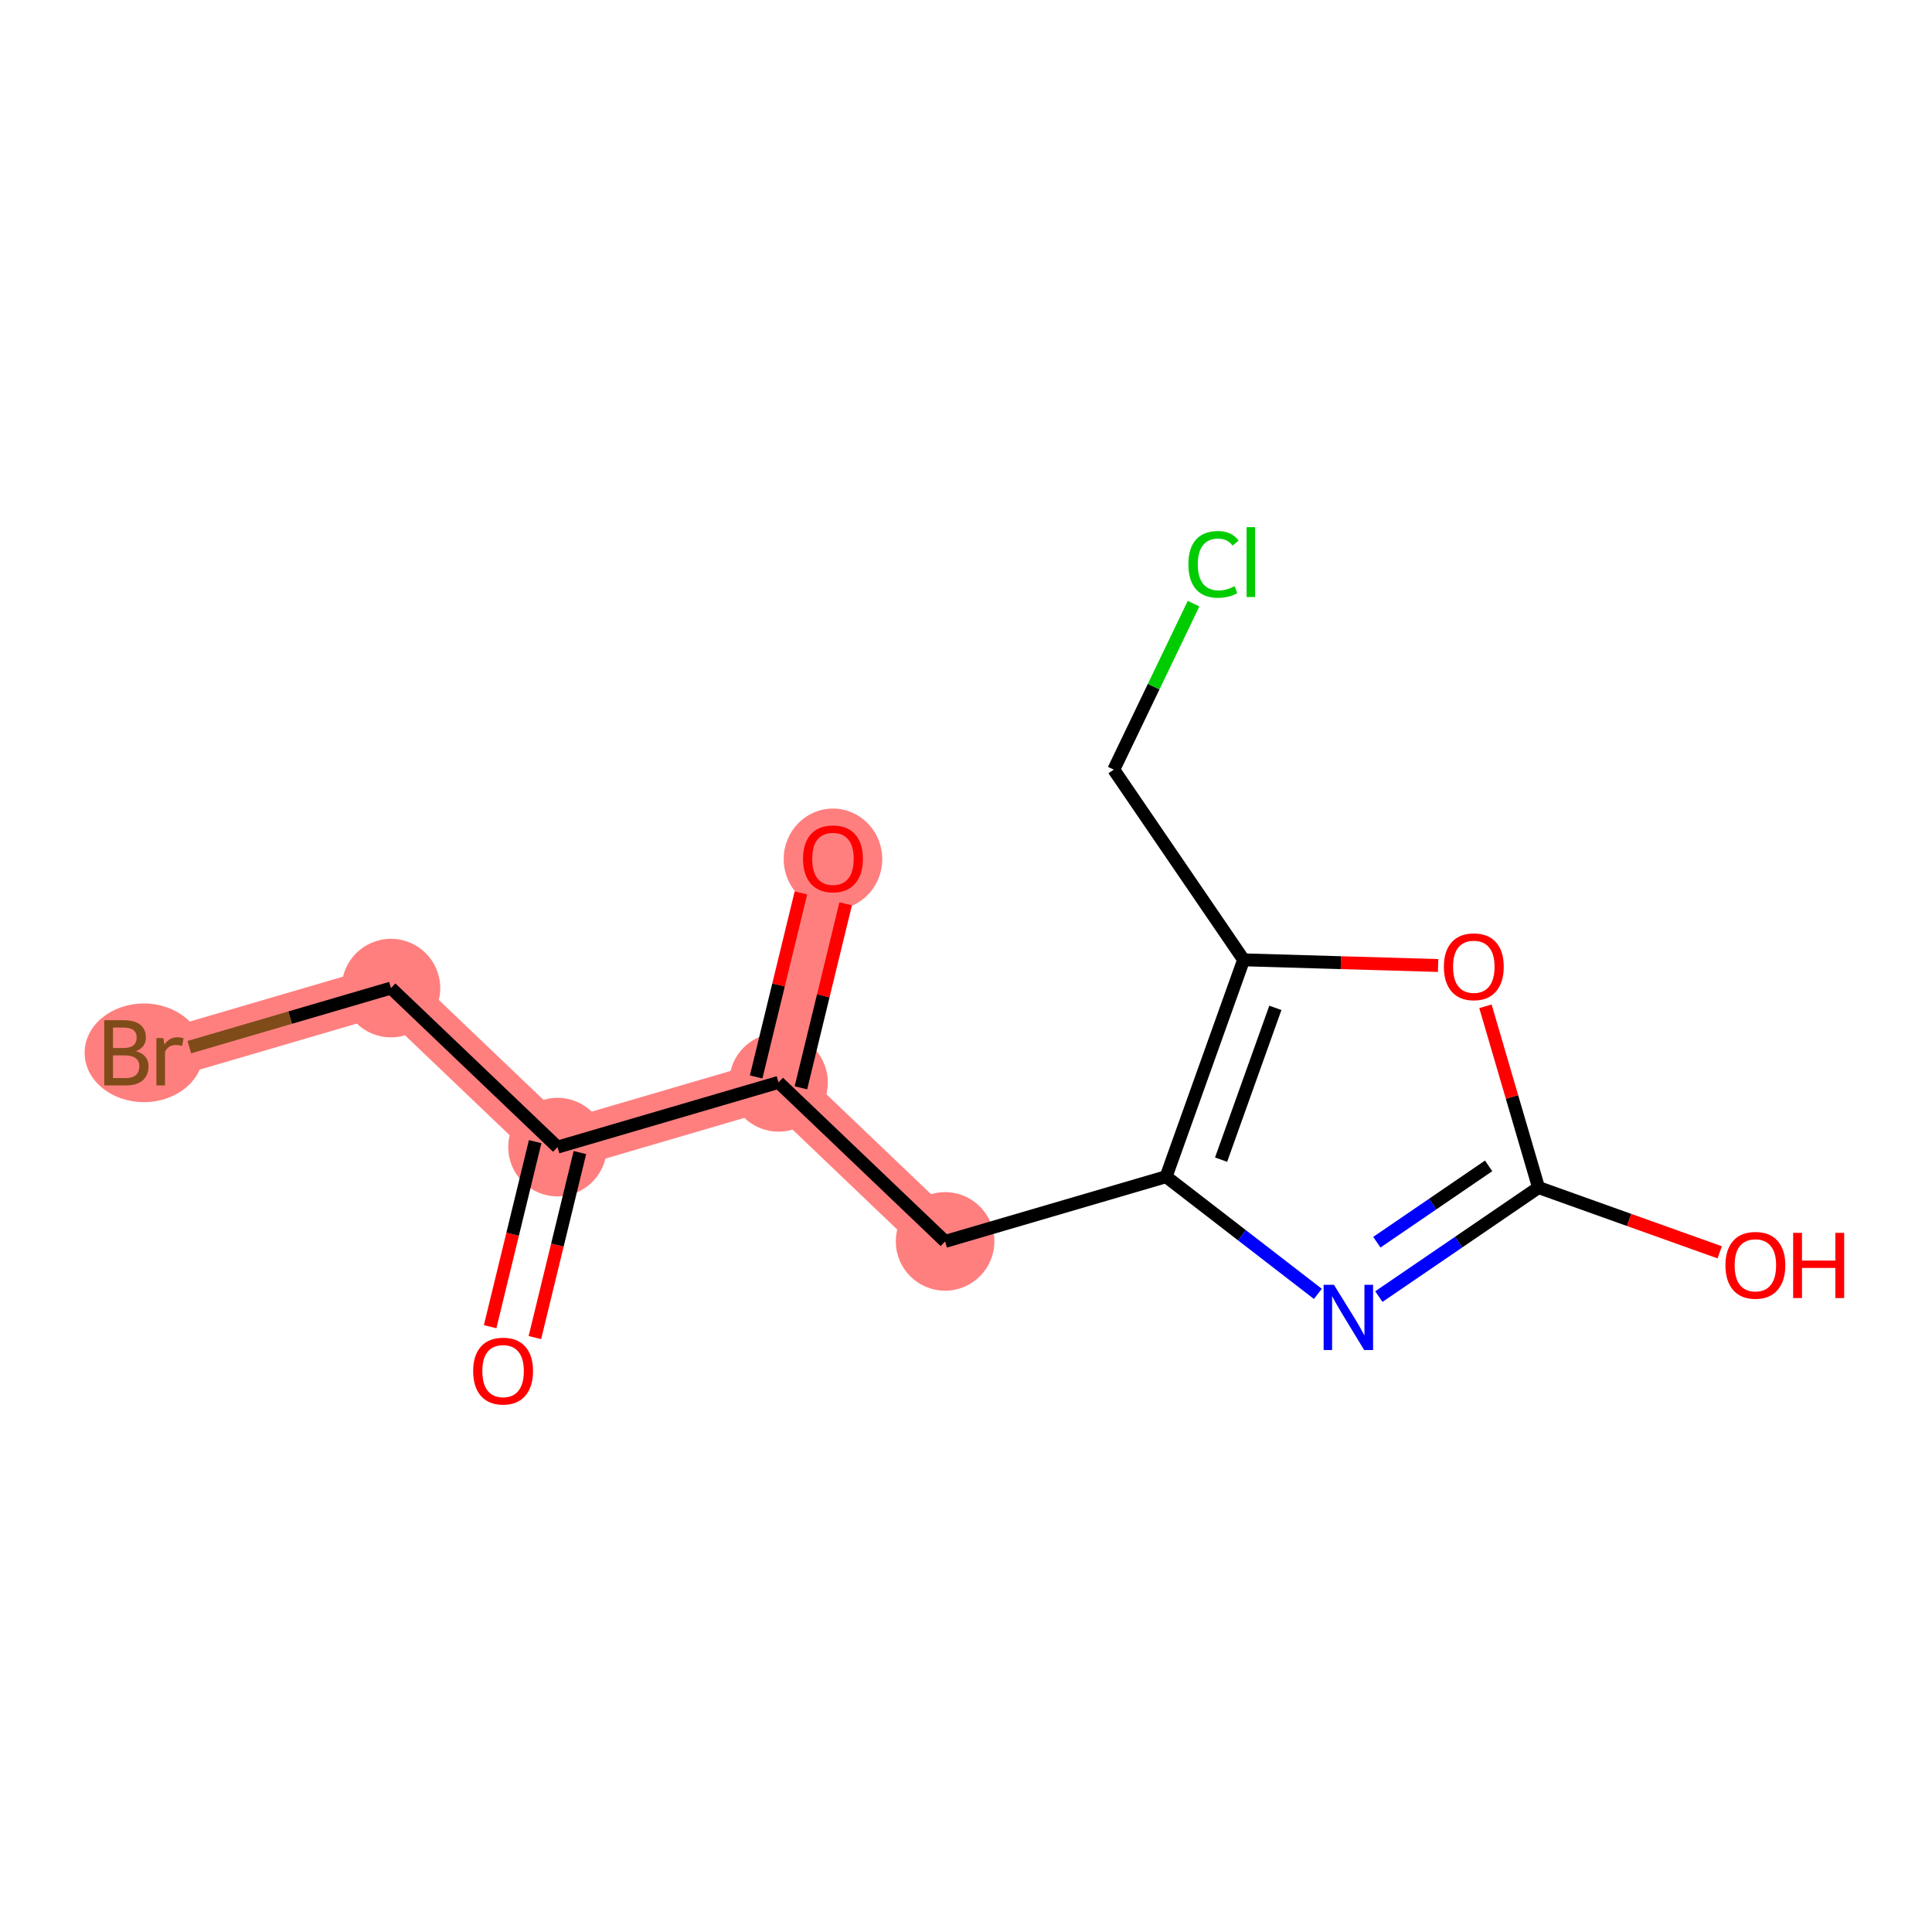 <?xml version='1.0' encoding='iso-8859-1'?>
<svg version='1.1' baseProfile='full'
              xmlns='http://www.w3.org/2000/svg'
                      xmlns:rdkit='http://www.rdkit.org/xml'
                      xmlns:xlink='http://www.w3.org/1999/xlink'
                  xml:space='preserve'
width='300px' height='300px' viewBox='0 0 300 300'>
<!-- END OF HEADER -->
<rect style='opacity:1.0;fill:#FFFFFF;stroke:none' width='300' height='300' x='0' y='0'> </rect>
<rect style='opacity:1.0;fill:#FFFFFF;stroke:none' width='300' height='300' x='0' y='0'> </rect>
<path d='M 86.573,178.123 L 60.709,153.429' style='fill:none;fill-rule:evenodd;stroke:#FF7F7F;stroke-width:7.6px;stroke-linecap:butt;stroke-linejoin:miter;stroke-opacity:1' />
<path d='M 86.573,178.123 L 120.89,168.071' style='fill:none;fill-rule:evenodd;stroke:#FF7F7F;stroke-width:7.6px;stroke-linecap:butt;stroke-linejoin:miter;stroke-opacity:1' />
<path d='M 60.709,153.429 L 26.392,163.481' style='fill:none;fill-rule:evenodd;stroke:#FF7F7F;stroke-width:7.6px;stroke-linecap:butt;stroke-linejoin:miter;stroke-opacity:1' />
<path d='M 120.89,168.071 L 129.343,133.326' style='fill:none;fill-rule:evenodd;stroke:#FF7F7F;stroke-width:7.6px;stroke-linecap:butt;stroke-linejoin:miter;stroke-opacity:1' />
<path d='M 120.89,168.071 L 146.753,192.765' style='fill:none;fill-rule:evenodd;stroke:#FF7F7F;stroke-width:7.6px;stroke-linecap:butt;stroke-linejoin:miter;stroke-opacity:1' />
<ellipse cx='86.573' cy='178.123' rx='7.152' ry='7.152'  style='fill:#FF7F7F;fill-rule:evenodd;stroke:#FF7F7F;stroke-width:1.0px;stroke-linecap:butt;stroke-linejoin:miter;stroke-opacity:1' />
<ellipse cx='60.709' cy='153.429' rx='7.152' ry='7.152'  style='fill:#FF7F7F;fill-rule:evenodd;stroke:#FF7F7F;stroke-width:1.0px;stroke-linecap:butt;stroke-linejoin:miter;stroke-opacity:1' />
<ellipse cx='22.345' cy='163.481' rx='8.708' ry='7.161'  style='fill:#FF7F7F;fill-rule:evenodd;stroke:#FF7F7F;stroke-width:1.0px;stroke-linecap:butt;stroke-linejoin:miter;stroke-opacity:1' />
<ellipse cx='120.89' cy='168.071' rx='7.152' ry='7.152'  style='fill:#FF7F7F;fill-rule:evenodd;stroke:#FF7F7F;stroke-width:1.0px;stroke-linecap:butt;stroke-linejoin:miter;stroke-opacity:1' />
<ellipse cx='129.343' cy='133.405' rx='7.152' ry='7.353'  style='fill:#FF7F7F;fill-rule:evenodd;stroke:#FF7F7F;stroke-width:1.0px;stroke-linecap:butt;stroke-linejoin:miter;stroke-opacity:1' />
<ellipse cx='146.753' cy='192.765' rx='7.152' ry='7.152'  style='fill:#FF7F7F;fill-rule:evenodd;stroke:#FF7F7F;stroke-width:1.0px;stroke-linecap:butt;stroke-linejoin:miter;stroke-opacity:1' />
<path class='bond-0 atom-0 atom-1' d='M 83.057,207.699 L 86.552,193.333' style='fill:none;fill-rule:evenodd;stroke:#FF0000;stroke-width:2.0px;stroke-linecap:butt;stroke-linejoin:miter;stroke-opacity:1' />
<path class='bond-0 atom-0 atom-1' d='M 86.552,193.333 L 90.047,178.968' style='fill:none;fill-rule:evenodd;stroke:#000000;stroke-width:2.0px;stroke-linecap:butt;stroke-linejoin:miter;stroke-opacity:1' />
<path class='bond-0 atom-0 atom-1' d='M 76.108,206.008 L 79.603,191.643' style='fill:none;fill-rule:evenodd;stroke:#FF0000;stroke-width:2.0px;stroke-linecap:butt;stroke-linejoin:miter;stroke-opacity:1' />
<path class='bond-0 atom-0 atom-1' d='M 79.603,191.643 L 83.098,177.277' style='fill:none;fill-rule:evenodd;stroke:#000000;stroke-width:2.0px;stroke-linecap:butt;stroke-linejoin:miter;stroke-opacity:1' />
<path class='bond-1 atom-1 atom-2' d='M 86.573,178.123 L 60.709,153.429' style='fill:none;fill-rule:evenodd;stroke:#000000;stroke-width:2.0px;stroke-linecap:butt;stroke-linejoin:miter;stroke-opacity:1' />
<path class='bond-3 atom-1 atom-4' d='M 86.573,178.123 L 120.89,168.071' style='fill:none;fill-rule:evenodd;stroke:#000000;stroke-width:2.0px;stroke-linecap:butt;stroke-linejoin:miter;stroke-opacity:1' />
<path class='bond-2 atom-2 atom-3' d='M 60.709,153.429 L 45.053,158.015' style='fill:none;fill-rule:evenodd;stroke:#000000;stroke-width:2.0px;stroke-linecap:butt;stroke-linejoin:miter;stroke-opacity:1' />
<path class='bond-2 atom-2 atom-3' d='M 45.053,158.015 L 29.396,162.601' style='fill:none;fill-rule:evenodd;stroke:#7F4C19;stroke-width:2.0px;stroke-linecap:butt;stroke-linejoin:miter;stroke-opacity:1' />
<path class='bond-4 atom-4 atom-5' d='M 124.364,168.916 L 127.84,154.63' style='fill:none;fill-rule:evenodd;stroke:#000000;stroke-width:2.0px;stroke-linecap:butt;stroke-linejoin:miter;stroke-opacity:1' />
<path class='bond-4 atom-4 atom-5' d='M 127.84,154.63 L 131.316,140.343' style='fill:none;fill-rule:evenodd;stroke:#FF0000;stroke-width:2.0px;stroke-linecap:butt;stroke-linejoin:miter;stroke-opacity:1' />
<path class='bond-4 atom-4 atom-5' d='M 117.415,167.226 L 120.891,152.939' style='fill:none;fill-rule:evenodd;stroke:#000000;stroke-width:2.0px;stroke-linecap:butt;stroke-linejoin:miter;stroke-opacity:1' />
<path class='bond-4 atom-4 atom-5' d='M 120.891,152.939 L 124.367,138.653' style='fill:none;fill-rule:evenodd;stroke:#FF0000;stroke-width:2.0px;stroke-linecap:butt;stroke-linejoin:miter;stroke-opacity:1' />
<path class='bond-5 atom-4 atom-6' d='M 120.89,168.071 L 146.753,192.765' style='fill:none;fill-rule:evenodd;stroke:#000000;stroke-width:2.0px;stroke-linecap:butt;stroke-linejoin:miter;stroke-opacity:1' />
<path class='bond-6 atom-6 atom-7' d='M 146.753,192.765 L 181.07,182.713' style='fill:none;fill-rule:evenodd;stroke:#000000;stroke-width:2.0px;stroke-linecap:butt;stroke-linejoin:miter;stroke-opacity:1' />
<path class='bond-7 atom-7 atom-8' d='M 181.07,182.713 L 192.854,191.812' style='fill:none;fill-rule:evenodd;stroke:#000000;stroke-width:2.0px;stroke-linecap:butt;stroke-linejoin:miter;stroke-opacity:1' />
<path class='bond-7 atom-7 atom-8' d='M 192.854,191.812 L 204.638,200.912' style='fill:none;fill-rule:evenodd;stroke:#0000FF;stroke-width:2.0px;stroke-linecap:butt;stroke-linejoin:miter;stroke-opacity:1' />
<path class='bond-14 atom-12 atom-7' d='M 193.109,149.042 L 181.07,182.713' style='fill:none;fill-rule:evenodd;stroke:#000000;stroke-width:2.0px;stroke-linecap:butt;stroke-linejoin:miter;stroke-opacity:1' />
<path class='bond-14 atom-12 atom-7' d='M 198.037,156.5 L 189.61,180.07' style='fill:none;fill-rule:evenodd;stroke:#000000;stroke-width:2.0px;stroke-linecap:butt;stroke-linejoin:miter;stroke-opacity:1' />
<path class='bond-8 atom-8 atom-9' d='M 214.107,201.335 L 226.506,192.869' style='fill:none;fill-rule:evenodd;stroke:#0000FF;stroke-width:2.0px;stroke-linecap:butt;stroke-linejoin:miter;stroke-opacity:1' />
<path class='bond-8 atom-8 atom-9' d='M 226.506,192.869 L 238.904,184.403' style='fill:none;fill-rule:evenodd;stroke:#000000;stroke-width:2.0px;stroke-linecap:butt;stroke-linejoin:miter;stroke-opacity:1' />
<path class='bond-8 atom-8 atom-9' d='M 213.794,192.889 L 222.473,186.963' style='fill:none;fill-rule:evenodd;stroke:#0000FF;stroke-width:2.0px;stroke-linecap:butt;stroke-linejoin:miter;stroke-opacity:1' />
<path class='bond-8 atom-8 atom-9' d='M 222.473,186.963 L 231.152,181.037' style='fill:none;fill-rule:evenodd;stroke:#000000;stroke-width:2.0px;stroke-linecap:butt;stroke-linejoin:miter;stroke-opacity:1' />
<path class='bond-9 atom-9 atom-10' d='M 238.904,184.403 L 252.968,189.432' style='fill:none;fill-rule:evenodd;stroke:#000000;stroke-width:2.0px;stroke-linecap:butt;stroke-linejoin:miter;stroke-opacity:1' />
<path class='bond-9 atom-9 atom-10' d='M 252.968,189.432 L 267.033,194.46' style='fill:none;fill-rule:evenodd;stroke:#FF0000;stroke-width:2.0px;stroke-linecap:butt;stroke-linejoin:miter;stroke-opacity:1' />
<path class='bond-10 atom-9 atom-11' d='M 238.904,184.403 L 234.782,170.331' style='fill:none;fill-rule:evenodd;stroke:#000000;stroke-width:2.0px;stroke-linecap:butt;stroke-linejoin:miter;stroke-opacity:1' />
<path class='bond-10 atom-9 atom-11' d='M 234.782,170.331 L 230.66,156.258' style='fill:none;fill-rule:evenodd;stroke:#FF0000;stroke-width:2.0px;stroke-linecap:butt;stroke-linejoin:miter;stroke-opacity:1' />
<path class='bond-11 atom-11 atom-12' d='M 223.31,149.924 L 208.209,149.483' style='fill:none;fill-rule:evenodd;stroke:#FF0000;stroke-width:2.0px;stroke-linecap:butt;stroke-linejoin:miter;stroke-opacity:1' />
<path class='bond-11 atom-11 atom-12' d='M 208.209,149.483 L 193.109,149.042' style='fill:none;fill-rule:evenodd;stroke:#000000;stroke-width:2.0px;stroke-linecap:butt;stroke-linejoin:miter;stroke-opacity:1' />
<path class='bond-12 atom-12 atom-13' d='M 193.109,149.042 L 172.945,119.511' style='fill:none;fill-rule:evenodd;stroke:#000000;stroke-width:2.0px;stroke-linecap:butt;stroke-linejoin:miter;stroke-opacity:1' />
<path class='bond-13 atom-13 atom-14' d='M 172.945,119.511 L 179.14,106.622' style='fill:none;fill-rule:evenodd;stroke:#000000;stroke-width:2.0px;stroke-linecap:butt;stroke-linejoin:miter;stroke-opacity:1' />
<path class='bond-13 atom-13 atom-14' d='M 179.14,106.622 L 185.336,93.733' style='fill:none;fill-rule:evenodd;stroke:#00CC00;stroke-width:2.0px;stroke-linecap:butt;stroke-linejoin:miter;stroke-opacity:1' />
<path  class='atom-0' d='M 73.471 212.897
Q 73.471 210.465, 74.672 209.106
Q 75.874 207.747, 78.119 207.747
Q 80.365 207.747, 81.567 209.106
Q 82.768 210.465, 82.768 212.897
Q 82.768 215.357, 81.552 216.758
Q 80.336 218.146, 78.119 218.146
Q 75.888 218.146, 74.672 216.758
Q 73.471 215.371, 73.471 212.897
M 78.119 217.002
Q 79.664 217.002, 80.494 215.972
Q 81.338 214.928, 81.338 212.897
Q 81.338 210.908, 80.494 209.907
Q 79.664 208.892, 78.119 208.892
Q 76.575 208.892, 75.731 209.893
Q 74.901 210.894, 74.901 212.897
Q 74.901 214.942, 75.731 215.972
Q 76.575 217.002, 78.119 217.002
' fill='#FF0000'/>
<path  class='atom-3' d='M 21.107 163.224
Q 22.08 163.495, 22.566 164.096
Q 23.067 164.683, 23.067 165.555
Q 23.067 166.957, 22.166 167.758
Q 21.279 168.545, 19.591 168.545
L 16.187 168.545
L 16.187 158.418
L 19.176 158.418
Q 20.907 158.418, 21.78 159.119
Q 22.652 159.819, 22.652 161.107
Q 22.652 162.637, 21.107 163.224
M 17.546 159.562
L 17.546 162.737
L 19.176 162.737
Q 20.178 162.737, 20.692 162.337
Q 21.222 161.922, 21.222 161.107
Q 21.222 159.562, 19.176 159.562
L 17.546 159.562
M 19.591 167.4
Q 20.578 167.4, 21.107 166.928
Q 21.637 166.456, 21.637 165.555
Q 21.637 164.726, 21.05 164.311
Q 20.478 163.882, 19.377 163.882
L 17.546 163.882
L 17.546 167.4
L 19.591 167.4
' fill='#7F4C19'/>
<path  class='atom-3' d='M 25.37 161.193
L 25.527 162.208
Q 26.299 161.064, 27.558 161.064
Q 27.959 161.064, 28.502 161.207
L 28.288 162.408
Q 27.673 162.265, 27.329 162.265
Q 26.729 162.265, 26.328 162.509
Q 25.942 162.737, 25.627 163.295
L 25.627 168.545
L 24.283 168.545
L 24.283 161.193
L 25.37 161.193
' fill='#7F4C19'/>
<path  class='atom-5' d='M 124.694 133.355
Q 124.694 130.923, 125.896 129.564
Q 127.097 128.205, 129.343 128.205
Q 131.589 128.205, 132.79 129.564
Q 133.992 130.923, 133.992 133.355
Q 133.992 135.815, 132.776 137.217
Q 131.56 138.604, 129.343 138.604
Q 127.112 138.604, 125.896 137.217
Q 124.694 135.829, 124.694 133.355
M 129.343 137.46
Q 130.888 137.46, 131.717 136.43
Q 132.561 135.386, 132.561 133.355
Q 132.561 131.366, 131.717 130.365
Q 130.888 129.35, 129.343 129.35
Q 127.798 129.35, 126.954 130.351
Q 126.125 131.352, 126.125 133.355
Q 126.125 135.4, 126.954 136.43
Q 127.798 137.46, 129.343 137.46
' fill='#FF0000'/>
<path  class='atom-8' d='M 207.134 199.504
L 210.453 204.868
Q 210.782 205.397, 211.311 206.355
Q 211.84 207.314, 211.869 207.371
L 211.869 199.504
L 213.213 199.504
L 213.213 209.631
L 211.826 209.631
L 208.264 203.766
Q 207.85 203.08, 207.406 202.293
Q 206.977 201.507, 206.848 201.263
L 206.848 209.631
L 205.532 209.631
L 205.532 199.504
L 207.134 199.504
' fill='#0000FF'/>
<path  class='atom-10' d='M 267.926 196.471
Q 267.926 194.039, 269.128 192.68
Q 270.329 191.322, 272.575 191.322
Q 274.821 191.322, 276.022 192.68
Q 277.224 194.039, 277.224 196.471
Q 277.224 198.931, 276.008 200.333
Q 274.792 201.72, 272.575 201.72
Q 270.344 201.72, 269.128 200.333
Q 267.926 198.945, 267.926 196.471
M 272.575 200.576
Q 274.12 200.576, 274.949 199.546
Q 275.793 198.502, 275.793 196.471
Q 275.793 194.483, 274.949 193.481
Q 274.12 192.466, 272.575 192.466
Q 271.03 192.466, 270.186 193.467
Q 269.357 194.468, 269.357 196.471
Q 269.357 198.516, 270.186 199.546
Q 271.03 200.576, 272.575 200.576
' fill='#FF0000'/>
<path  class='atom-10' d='M 278.44 191.436
L 279.813 191.436
L 279.813 195.741
L 284.991 195.741
L 284.991 191.436
L 286.364 191.436
L 286.364 201.563
L 284.991 201.563
L 284.991 196.886
L 279.813 196.886
L 279.813 201.563
L 278.44 201.563
L 278.44 191.436
' fill='#FF0000'/>
<path  class='atom-11' d='M 224.204 150.115
Q 224.204 147.683, 225.405 146.325
Q 226.607 144.966, 228.852 144.966
Q 231.098 144.966, 232.299 146.325
Q 233.501 147.683, 233.501 150.115
Q 233.501 152.575, 232.285 153.977
Q 231.069 155.364, 228.852 155.364
Q 226.621 155.364, 225.405 153.977
Q 224.204 152.589, 224.204 150.115
M 228.852 154.22
Q 230.397 154.22, 231.227 153.19
Q 232.071 152.146, 232.071 150.115
Q 232.071 148.127, 231.227 147.126
Q 230.397 146.11, 228.852 146.11
Q 227.307 146.11, 226.464 147.111
Q 225.634 148.113, 225.634 150.115
Q 225.634 152.16, 226.464 153.19
Q 227.307 154.22, 228.852 154.22
' fill='#FF0000'/>
<path  class='atom-14' d='M 184.532 87.633
Q 184.532 85.115, 185.705 83.799
Q 186.892 82.469, 189.138 82.469
Q 191.226 82.469, 192.342 83.942
L 191.398 84.715
Q 190.583 83.642, 189.138 83.642
Q 187.608 83.642, 186.792 84.672
Q 185.991 85.687, 185.991 87.633
Q 185.991 89.635, 186.821 90.665
Q 187.665 91.695, 189.295 91.695
Q 190.411 91.695, 191.713 91.023
L 192.113 92.095
Q 191.584 92.439, 190.783 92.639
Q 189.982 92.839, 189.095 92.839
Q 186.892 92.839, 185.705 91.495
Q 184.532 90.15, 184.532 87.633
' fill='#00CC00'/>
<path  class='atom-14' d='M 193.572 81.854
L 194.888 81.854
L 194.888 92.71
L 193.572 92.71
L 193.572 81.854
' fill='#00CC00'/>
</svg>
